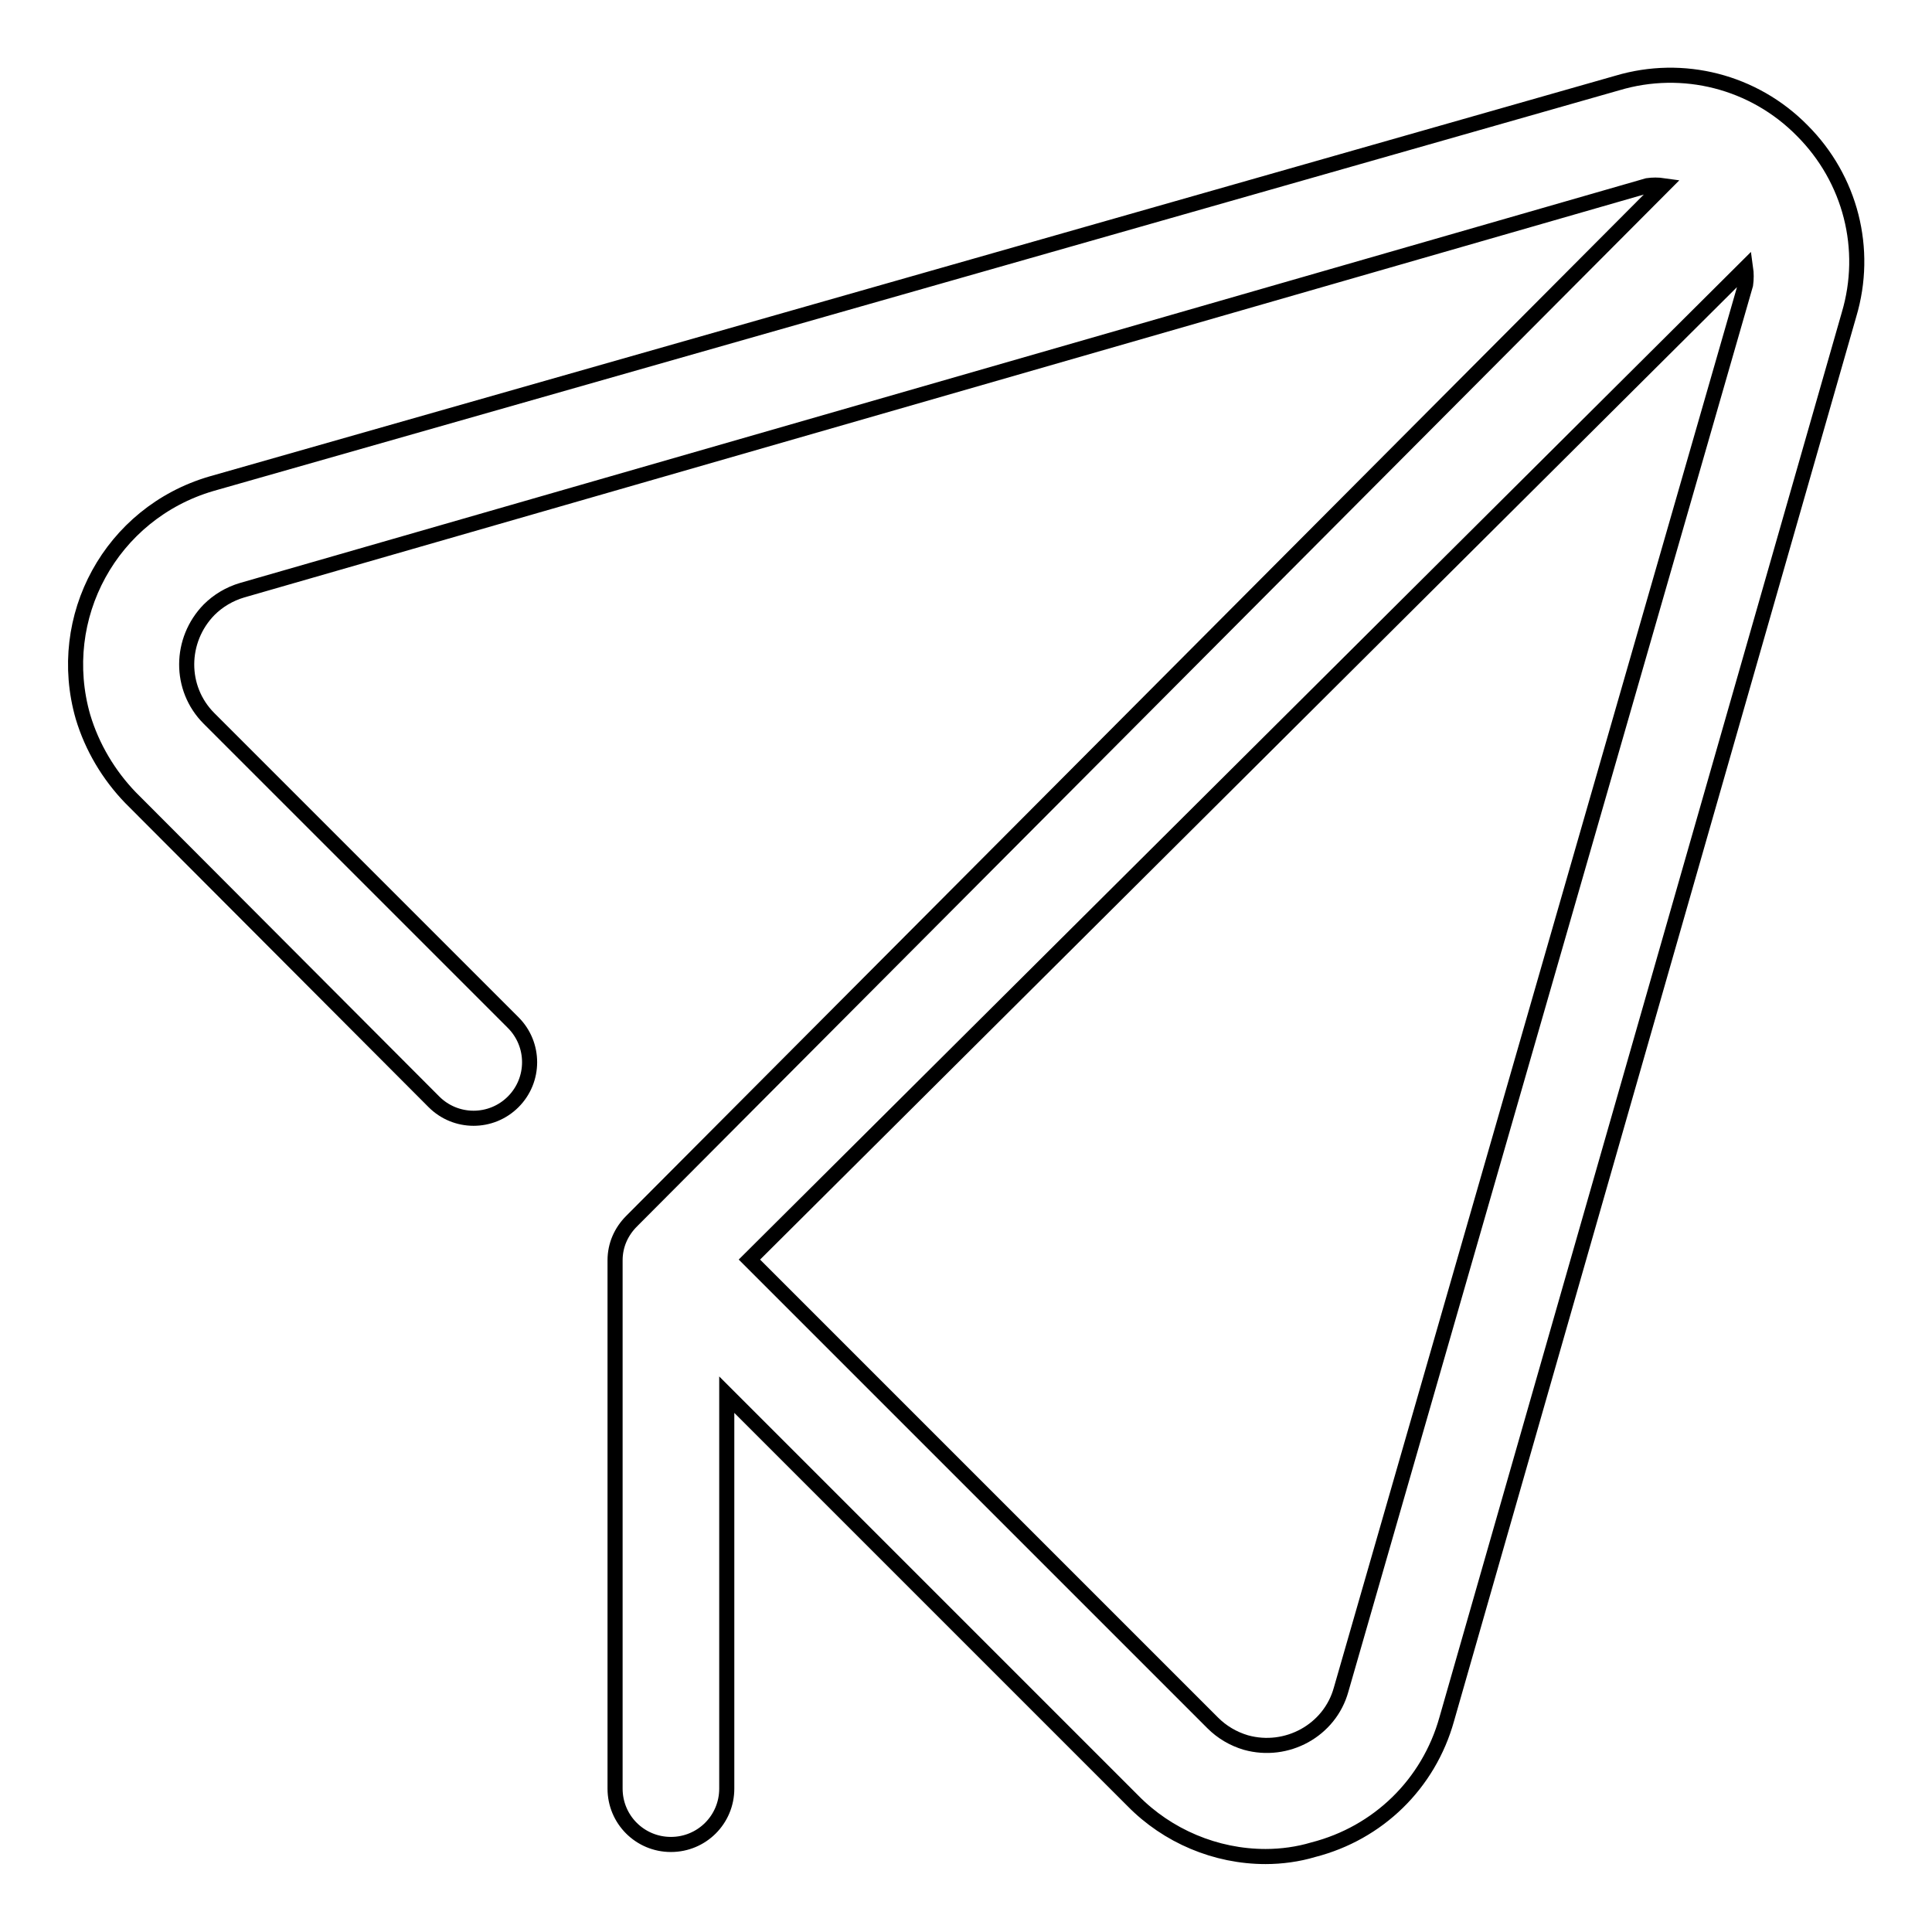 <?xml version="1.0" encoding="utf-8"?>
<!-- Svg Vector Icons : http://www.onlinewebfonts.com/icon -->
<!DOCTYPE svg PUBLIC "-//W3C//DTD SVG 1.1//EN" "http://www.w3.org/Graphics/SVG/1.1/DTD/svg11.dtd">
<svg version="1.1" xmlns="http://www.w3.org/2000/svg" xmlns:xlink="http://www.w3.org/1999/xlink" x="0px" y="0px" viewBox="0 0 256 256" enable-background="new 0 0 256 256" xml:space="preserve">
<g> <path stroke-width="2" fill-opacity="0" stroke="#000000"  d="M238.8,17.3c-6.4-6.5-15.8-8.9-24.5-6.3L28,64.1C14.7,68,7.2,81.8,11,95c1.2,4,3.4,7.7,6.3,10.7L57.5,146 c2.9,2.9,7.6,2.9,10.5,0s2.9-7.6,0-10.5L27.7,95.2c-4-4-3.9-10.4,0-14.4c1.2-1.2,2.7-2.1,4.4-2.6l186.2-53.6c0.7-0.1,1.4-0.1,2.1,0 L83.7,161.8c-1.4,1.4-2.2,3.2-2.2,5.2V237c0,4.1,3.3,7.4,7.4,7.4c4.1,0,7.4-3.3,7.4-7.4v-52.2l53.8,53.8c4.6,4.7,11,7.4,17.6,7.4 c2.1,0,4.3-0.3,6.3-0.9c8.6-2.2,15.3-8.7,17.7-17.3L245,41.7C247.6,33,245.2,23.7,238.8,17.3z M177.7,223.9 c-1.5,5.4-7.2,8.5-12.6,7c-1.7-0.5-3.2-1.4-4.4-2.6l-61.4-61.4L231.3,35.5c0.1,0.7,0.1,1.5,0,2.2L177.7,223.9z"/></g>
</svg>